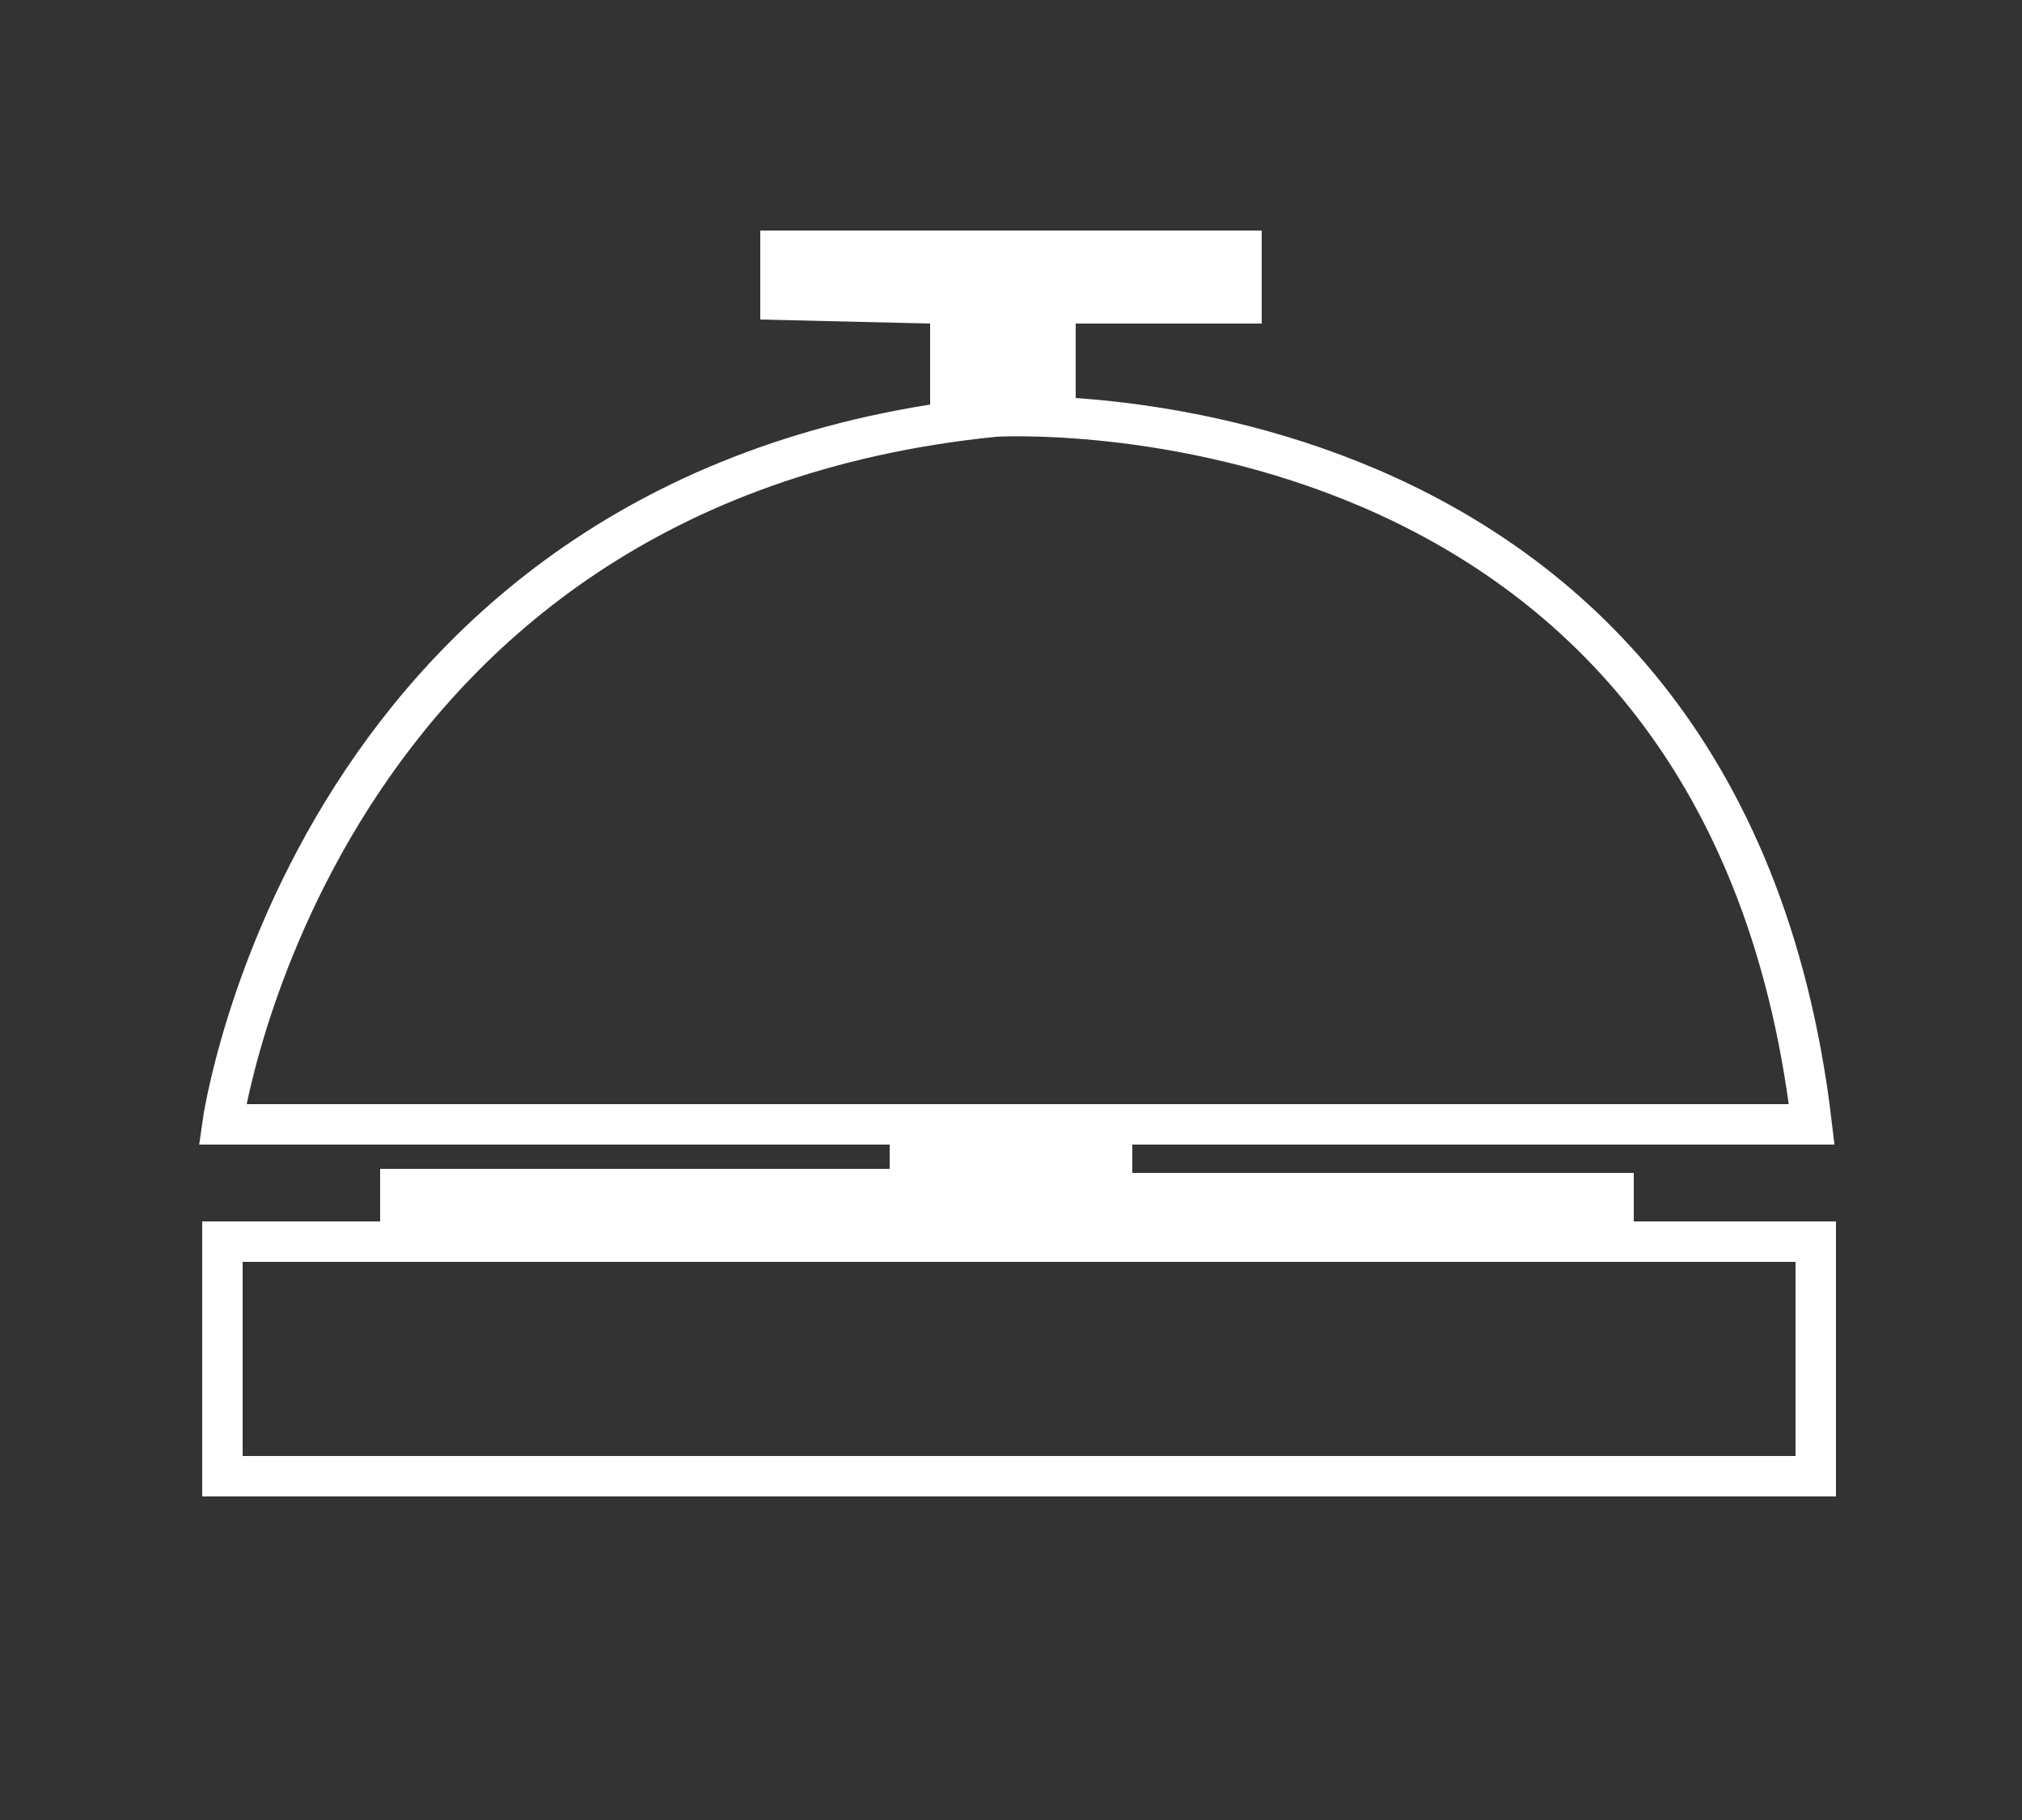 <?xml version="1.0" encoding="utf-8"?>
<!-- Generator: Adobe Illustrator 26.0.2, SVG Export Plug-In . SVG Version: 6.00 Build 0)  -->
<svg version="1.1" id="Layer_1" xmlns="http://www.w3.org/2000/svg" xmlns:xlink="http://www.w3.org/1999/xlink" x="0px" y="0px"
	 viewBox="0 0 50 45" style="enable-background:new 0 0 50 45;" xml:space="preserve">
<rect x="0" y="0" width="50" height="45" fill="#333333" stroke="none"/>
<style type="text/css">
	.st0{fill:none;stroke:#ffffff;stroke-miterlimit:10;}
	.st1{fill:#ffffff;}
	.st2{fill:none;stroke:#ffffff;stroke-miterlimit:10;}
</style>
<g>
	<path class="st0" d="M5.5,27.8c0,0,2.2-15.8,19.1-17.5c0,0,18-1.1,20.2,17.5H5.5z"/>
	<polygon class="st1" points="22,27.3 22,28.9 9.4,28.9 9.4,30.7 40.4,30.7 40.4,29 28,29 28,27.3 	"/>
	<rect x="5.5" y="30.7" class="st2" width="39.4" height="5.8"/>
	<polygon class="st1" points="23,8 23,10 26.6,10 26.6,8 31.2,8 31.2,5.7 18.8,5.7 18.8,7.9 	"/>
</g>
</svg>
